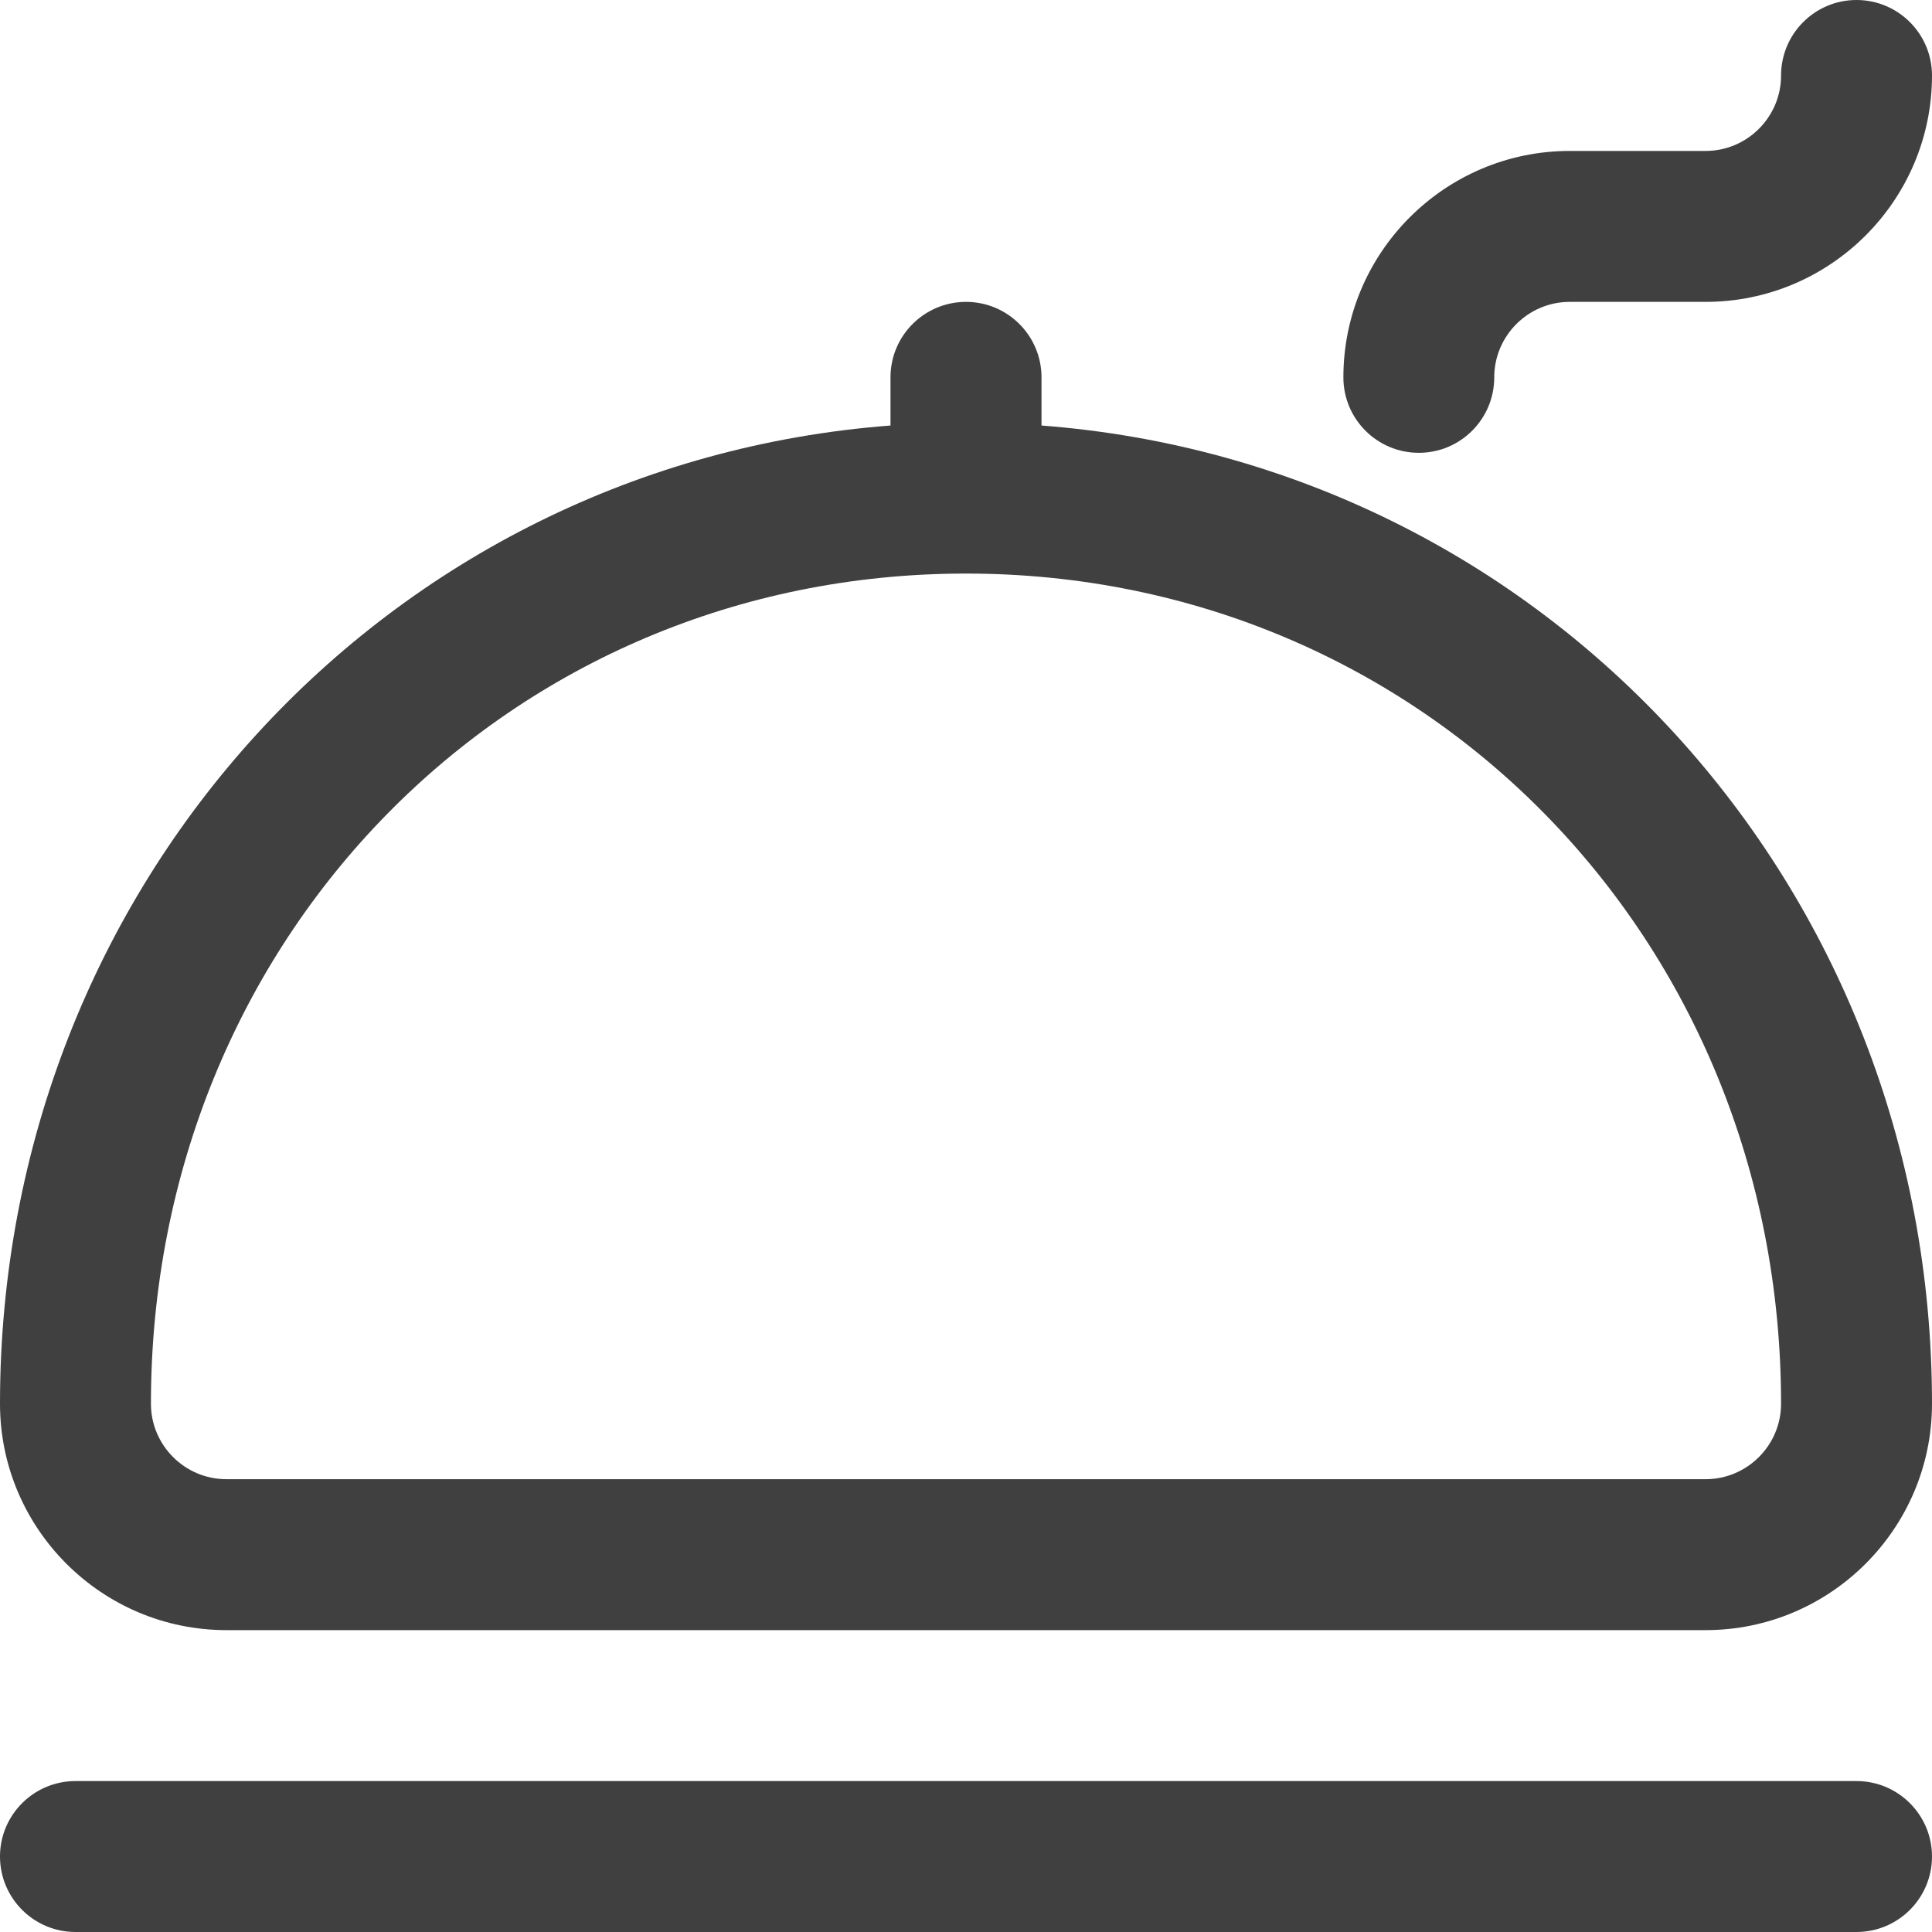 <svg width="24" height="24" viewBox="0 0 24 24" fill="none" xmlns="http://www.w3.org/2000/svg">
<path d="M23.062 22.125H0.938C0.42 22.125 0 22.545 0 23.062C0 23.58 0.42 24 0.938 24H23.062C23.58 24 24 23.58 24 23.062C24 22.545 23.58 22.125 23.062 22.125Z" fill="#404040"/>
<path d="M2.812 20.25H21.188C22.738 20.25 24 18.988 24 17.438C24 10.99 19.19 5.763 12.938 5.286V4.688C12.938 4.17 12.518 3.75 12 3.75C11.482 3.75 11.062 4.17 11.062 4.688V5.286C4.811 5.763 0 10.99 0 17.438C0 18.988 1.262 20.25 2.812 20.25ZM12 7.125C17.677 7.125 22.125 11.655 22.125 17.438C22.125 17.954 21.704 18.375 21.188 18.375H2.812C2.296 18.375 1.875 17.954 1.875 17.438C1.875 11.655 6.322 7.125 12 7.125Z" fill="#404040"/>
<path d="M17.625 5.625C17.107 5.625 16.688 5.205 16.688 4.688C16.688 3.137 17.949 1.875 19.5 1.875H21.188C21.704 1.875 22.125 1.454 22.125 0.938C22.125 0.42 22.545 0 23.062 0C23.58 0 24 0.42 24 0.938C24 2.488 22.738 3.75 21.188 3.75H19.5C18.983 3.75 18.562 4.171 18.562 4.688C18.562 5.205 18.143 5.625 17.625 5.625Z" fill="#404040"/>
</svg>
